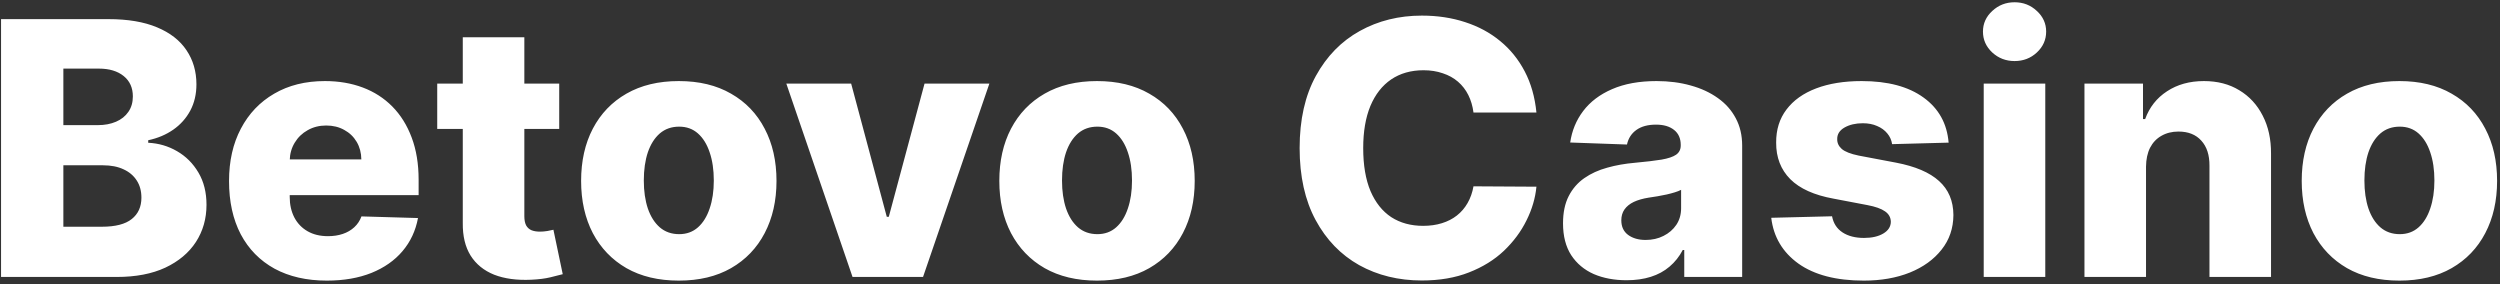 <?xml version="1.0" encoding="UTF-8"?> <svg xmlns="http://www.w3.org/2000/svg" width="677" height="77" viewBox="0 0 677 77" fill="none"><rect x="0" y="0" width="677" height="77" fill="#333333" stroke="none"/><path d="M0.284 75V5.182H29.398C34.625 5.182 39 5.92 42.523 7.398C46.068 8.875 48.727 10.943 50.5 13.602C52.295 16.261 53.193 19.341 53.193 22.841C53.193 25.5 52.636 27.875 51.523 29.966C50.409 32.034 48.875 33.75 46.92 35.114C44.966 36.477 42.705 37.432 40.136 37.977V38.659C42.955 38.795 45.557 39.557 47.943 40.943C50.352 42.33 52.284 44.261 53.739 46.739C55.193 49.193 55.92 52.102 55.92 55.466C55.92 59.216 54.966 62.568 53.057 65.523C51.148 68.454 48.386 70.773 44.773 72.477C41.159 74.159 36.773 75 31.614 75H0.284ZM17.159 61.398H27.591C31.25 61.398 33.943 60.705 35.67 59.318C37.42 57.932 38.295 56 38.295 53.523C38.295 51.727 37.875 50.182 37.034 48.886C36.193 47.568 35 46.557 33.455 45.852C31.909 45.125 30.057 44.761 27.898 44.761H17.159V61.398ZM17.159 33.886H26.5C28.341 33.886 29.977 33.58 31.409 32.966C32.841 32.352 33.955 31.466 34.75 30.307C35.568 29.148 35.977 27.75 35.977 26.114C35.977 23.773 35.148 21.932 33.489 20.591C31.829 19.25 29.591 18.579 26.773 18.579H17.159V33.886ZM88.511 75.989C83.034 75.989 78.307 74.909 74.329 72.75C70.375 70.568 67.329 67.466 65.193 63.443C63.08 59.398 62.023 54.591 62.023 49.023C62.023 43.614 63.091 38.886 65.227 34.841C67.364 30.773 70.375 27.614 74.261 25.364C78.148 23.091 82.727 21.954 88 21.954C91.727 21.954 95.136 22.534 98.227 23.693C101.318 24.852 103.989 26.568 106.239 28.841C108.489 31.114 110.239 33.92 111.489 37.261C112.739 40.58 113.364 44.386 113.364 48.682V52.841H67.852V43.159H97.852C97.829 41.386 97.409 39.807 96.591 38.42C95.773 37.034 94.648 35.955 93.216 35.182C91.807 34.386 90.182 33.989 88.341 33.989C86.477 33.989 84.807 34.409 83.329 35.25C81.852 36.068 80.682 37.193 79.818 38.625C78.954 40.034 78.5 41.636 78.454 43.432V53.284C78.454 55.42 78.875 57.295 79.716 58.909C80.557 60.5 81.75 61.739 83.296 62.625C84.841 63.511 86.682 63.955 88.818 63.955C90.296 63.955 91.636 63.75 92.841 63.341C94.046 62.932 95.079 62.33 95.943 61.534C96.807 60.739 97.454 59.761 97.886 58.602L113.193 59.045C112.557 62.477 111.159 65.466 109 68.011C106.864 70.534 104.057 72.5 100.58 73.909C97.102 75.296 93.079 75.989 88.511 75.989ZM151.435 22.636V34.909H118.401V22.636H151.435ZM125.321 10.091H141.991V58.534C141.991 59.557 142.151 60.386 142.469 61.023C142.81 61.636 143.298 62.08 143.935 62.352C144.571 62.602 145.332 62.727 146.219 62.727C146.855 62.727 147.526 62.67 148.23 62.557C148.957 62.42 149.503 62.307 149.866 62.216L152.389 74.25C151.594 74.477 150.469 74.761 149.014 75.102C147.582 75.443 145.866 75.659 143.866 75.75C139.957 75.932 136.605 75.477 133.81 74.386C131.037 73.273 128.912 71.546 127.435 69.204C125.98 66.864 125.276 63.92 125.321 60.375V10.091ZM183.821 75.989C178.321 75.989 173.594 74.864 169.639 72.614C165.707 70.341 162.673 67.182 160.537 63.136C158.423 59.068 157.366 54.352 157.366 48.989C157.366 43.602 158.423 38.886 160.537 34.841C162.673 30.773 165.707 27.614 169.639 25.364C173.594 23.091 178.321 21.954 183.821 21.954C189.321 21.954 194.037 23.091 197.969 25.364C201.923 27.614 204.957 30.773 207.071 34.841C209.207 38.886 210.276 43.602 210.276 48.989C210.276 54.352 209.207 59.068 207.071 63.136C204.957 67.182 201.923 70.341 197.969 72.614C194.037 74.864 189.321 75.989 183.821 75.989ZM183.923 63.409C185.923 63.409 187.616 62.795 189.003 61.568C190.389 60.341 191.446 58.636 192.173 56.455C192.923 54.273 193.298 51.75 193.298 48.886C193.298 45.977 192.923 43.432 192.173 41.25C191.446 39.068 190.389 37.364 189.003 36.136C187.616 34.909 185.923 34.295 183.923 34.295C181.855 34.295 180.105 34.909 178.673 36.136C177.264 37.364 176.185 39.068 175.435 41.25C174.707 43.432 174.344 45.977 174.344 48.886C174.344 51.75 174.707 54.273 175.435 56.455C176.185 58.636 177.264 60.341 178.673 61.568C180.105 62.795 181.855 63.409 183.923 63.409ZM267.923 22.636L249.957 75H230.866L212.935 22.636H230.491L240.139 58.705H240.685L250.366 22.636H267.923ZM297.071 75.989C291.571 75.989 286.844 74.864 282.889 72.614C278.957 70.341 275.923 67.182 273.787 63.136C271.673 59.068 270.616 54.352 270.616 48.989C270.616 43.602 271.673 38.886 273.787 34.841C275.923 30.773 278.957 27.614 282.889 25.364C286.844 23.091 291.571 21.954 297.071 21.954C302.571 21.954 307.287 23.091 311.219 25.364C315.173 27.614 318.207 30.773 320.321 34.841C322.457 38.886 323.526 43.602 323.526 48.989C323.526 54.352 322.457 59.068 320.321 63.136C318.207 67.182 315.173 70.341 311.219 72.614C307.287 74.864 302.571 75.989 297.071 75.989ZM297.173 63.409C299.173 63.409 300.866 62.795 302.253 61.568C303.639 60.341 304.696 58.636 305.423 56.455C306.173 54.273 306.548 51.75 306.548 48.886C306.548 45.977 306.173 43.432 305.423 41.25C304.696 39.068 303.639 37.364 302.253 36.136C300.866 34.909 299.173 34.295 297.173 34.295C295.105 34.295 293.355 34.909 291.923 36.136C290.514 37.364 289.435 39.068 288.685 41.25C287.957 43.432 287.594 45.977 287.594 48.886C287.594 51.75 287.957 54.273 288.685 56.455C289.435 58.636 290.514 60.341 291.923 61.568C293.355 62.795 295.105 63.409 297.173 63.409ZM416.065 30.477H399.02C398.793 28.727 398.327 27.148 397.622 25.739C396.918 24.329 395.986 23.125 394.827 22.125C393.668 21.125 392.293 20.364 390.702 19.841C389.134 19.296 387.395 19.023 385.486 19.023C382.099 19.023 379.179 19.852 376.724 21.511C374.293 23.171 372.418 25.568 371.099 28.704C369.804 31.841 369.156 35.636 369.156 40.091C369.156 44.727 369.815 48.614 371.134 51.75C372.474 54.864 374.349 57.216 376.759 58.807C379.19 60.375 382.065 61.159 385.384 61.159C387.247 61.159 388.94 60.92 390.463 60.443C392.009 59.966 393.361 59.273 394.52 58.364C395.702 57.432 396.668 56.307 397.418 54.989C398.19 53.648 398.724 52.136 399.02 50.455L416.065 50.557C415.77 53.648 414.872 56.693 413.372 59.693C411.895 62.693 409.861 65.432 407.27 67.909C404.679 70.364 401.52 72.318 397.793 73.773C394.088 75.227 389.838 75.954 385.043 75.954C378.724 75.954 373.065 74.568 368.065 71.796C363.088 69 359.156 64.932 356.27 59.591C353.384 54.25 351.94 47.75 351.94 40.091C351.94 32.409 353.406 25.898 356.338 20.557C359.27 15.216 363.236 11.159 368.236 8.386C373.236 5.614 378.838 4.227 385.043 4.227C389.27 4.227 393.179 4.818 396.77 6C400.361 7.159 403.52 8.864 406.247 11.114C408.974 13.341 411.19 16.079 412.895 19.329C414.599 22.579 415.656 26.296 416.065 30.477ZM440.483 75.886C437.142 75.886 434.176 75.329 431.585 74.216C429.017 73.079 426.983 71.375 425.483 69.102C424.006 66.807 423.267 63.932 423.267 60.477C423.267 57.568 423.778 55.114 424.801 53.114C425.824 51.114 427.233 49.489 429.028 48.239C430.824 46.989 432.892 46.045 435.233 45.409C437.574 44.75 440.074 44.307 442.733 44.08C445.71 43.807 448.108 43.523 449.926 43.227C451.744 42.909 453.063 42.466 453.881 41.898C454.722 41.307 455.142 40.477 455.142 39.409V39.239C455.142 37.489 454.54 36.136 453.335 35.182C452.131 34.227 450.506 33.75 448.46 33.75C446.256 33.75 444.483 34.227 443.142 35.182C441.801 36.136 440.949 37.455 440.585 39.136L425.21 38.591C425.665 35.409 426.835 32.568 428.722 30.068C430.631 27.546 433.244 25.568 436.562 24.136C439.903 22.682 443.915 21.954 448.597 21.954C451.938 21.954 455.017 22.352 457.835 23.148C460.653 23.921 463.108 25.057 465.199 26.557C467.29 28.034 468.903 29.852 470.04 32.011C471.199 34.17 471.778 36.636 471.778 39.409V75H456.097V67.704H455.688C454.756 69.477 453.563 70.977 452.108 72.204C450.676 73.432 448.983 74.352 447.028 74.966C445.097 75.579 442.915 75.886 440.483 75.886ZM445.631 64.977C447.426 64.977 449.04 64.614 450.472 63.886C451.926 63.159 453.085 62.159 453.949 60.886C454.813 59.591 455.244 58.091 455.244 56.386V51.409C454.767 51.659 454.188 51.886 453.506 52.091C452.847 52.295 452.119 52.489 451.324 52.67C450.528 52.852 449.71 53.011 448.869 53.148C448.028 53.284 447.222 53.409 446.449 53.523C444.881 53.773 443.54 54.159 442.426 54.682C441.335 55.205 440.494 55.886 439.903 56.727C439.335 57.545 439.051 58.523 439.051 59.659C439.051 61.386 439.665 62.705 440.892 63.614C442.142 64.523 443.722 64.977 445.631 64.977ZM527.688 38.625L512.381 39.034C512.222 37.943 511.79 36.977 511.085 36.136C510.381 35.273 509.46 34.602 508.324 34.125C507.21 33.625 505.915 33.375 504.438 33.375C502.506 33.375 500.858 33.761 499.494 34.534C498.153 35.307 497.494 36.352 497.517 37.67C497.494 38.693 497.903 39.58 498.744 40.33C499.608 41.08 501.142 41.682 503.347 42.136L513.438 44.045C518.665 45.045 522.551 46.705 525.097 49.023C527.665 51.341 528.96 54.409 528.983 58.227C528.96 61.818 527.892 64.943 525.778 67.602C523.688 70.261 520.824 72.329 517.188 73.807C513.551 75.261 509.392 75.989 504.71 75.989C497.233 75.989 491.335 74.454 487.017 71.386C482.722 68.296 480.267 64.159 479.653 58.977L496.119 58.568C496.483 60.477 497.426 61.932 498.949 62.932C500.472 63.932 502.415 64.432 504.778 64.432C506.915 64.432 508.653 64.034 509.994 63.239C511.335 62.443 512.017 61.386 512.04 60.068C512.017 58.886 511.494 57.943 510.472 57.239C509.449 56.511 507.847 55.943 505.665 55.534L496.528 53.795C491.278 52.841 487.369 51.08 484.801 48.511C482.233 45.92 480.96 42.625 480.983 38.625C480.96 35.125 481.892 32.136 483.778 29.659C485.665 27.159 488.347 25.25 491.824 23.932C495.301 22.614 499.403 21.954 504.131 21.954C511.222 21.954 516.813 23.443 520.903 26.421C524.994 29.375 527.256 33.443 527.688 38.625ZM537.19 75V22.636H553.861V75H537.19ZM545.543 16.534C543.202 16.534 541.19 15.761 539.509 14.216C537.827 12.648 536.986 10.761 536.986 8.557C536.986 6.375 537.827 4.511 539.509 2.966C541.19 1.398 543.202 0.614 545.543 0.614C547.906 0.614 549.918 1.398 551.577 2.966C553.259 4.511 554.099 6.375 554.099 8.557C554.099 10.761 553.259 12.648 551.577 14.216C549.918 15.761 547.906 16.534 545.543 16.534ZM581.142 45.136V75H564.472V22.636H580.324V32.25H580.903C582.063 29.046 584.04 26.534 586.835 24.716C589.631 22.875 592.96 21.954 596.824 21.954C600.506 21.954 603.699 22.784 606.403 24.443C609.131 26.079 611.244 28.375 612.744 31.329C614.267 34.261 615.017 37.693 614.994 41.625V75H598.324V44.898C598.347 41.989 597.608 39.716 596.108 38.08C594.631 36.443 592.574 35.625 589.938 35.625C588.188 35.625 586.642 36.011 585.301 36.784C583.983 37.534 582.96 38.614 582.233 40.023C581.528 41.432 581.165 43.136 581.142 45.136ZM649.759 75.989C644.259 75.989 639.531 74.864 635.577 72.614C631.645 70.341 628.611 67.182 626.474 63.136C624.361 59.068 623.304 54.352 623.304 48.989C623.304 43.602 624.361 38.886 626.474 34.841C628.611 30.773 631.645 27.614 635.577 25.364C639.531 23.091 644.259 21.954 649.759 21.954C655.259 21.954 659.974 23.091 663.906 25.364C667.861 27.614 670.895 30.773 673.009 34.841C675.145 38.886 676.213 43.602 676.213 48.989C676.213 54.352 675.145 59.068 673.009 63.136C670.895 67.182 667.861 70.341 663.906 72.614C659.974 74.864 655.259 75.989 649.759 75.989ZM649.861 63.409C651.861 63.409 653.554 62.795 654.94 61.568C656.327 60.341 657.384 58.636 658.111 56.455C658.861 54.273 659.236 51.75 659.236 48.886C659.236 45.977 658.861 43.432 658.111 41.25C657.384 39.068 656.327 37.364 654.94 36.136C653.554 34.909 651.861 34.295 649.861 34.295C647.793 34.295 646.043 34.909 644.611 36.136C643.202 37.364 642.122 39.068 641.372 41.25C640.645 43.432 640.281 45.977 640.281 48.886C640.281 51.75 640.645 54.273 641.372 56.455C642.122 58.636 643.202 60.341 644.611 61.568C646.043 62.795 647.793 63.409 649.861 63.409Z" fill="white"></path></svg> 